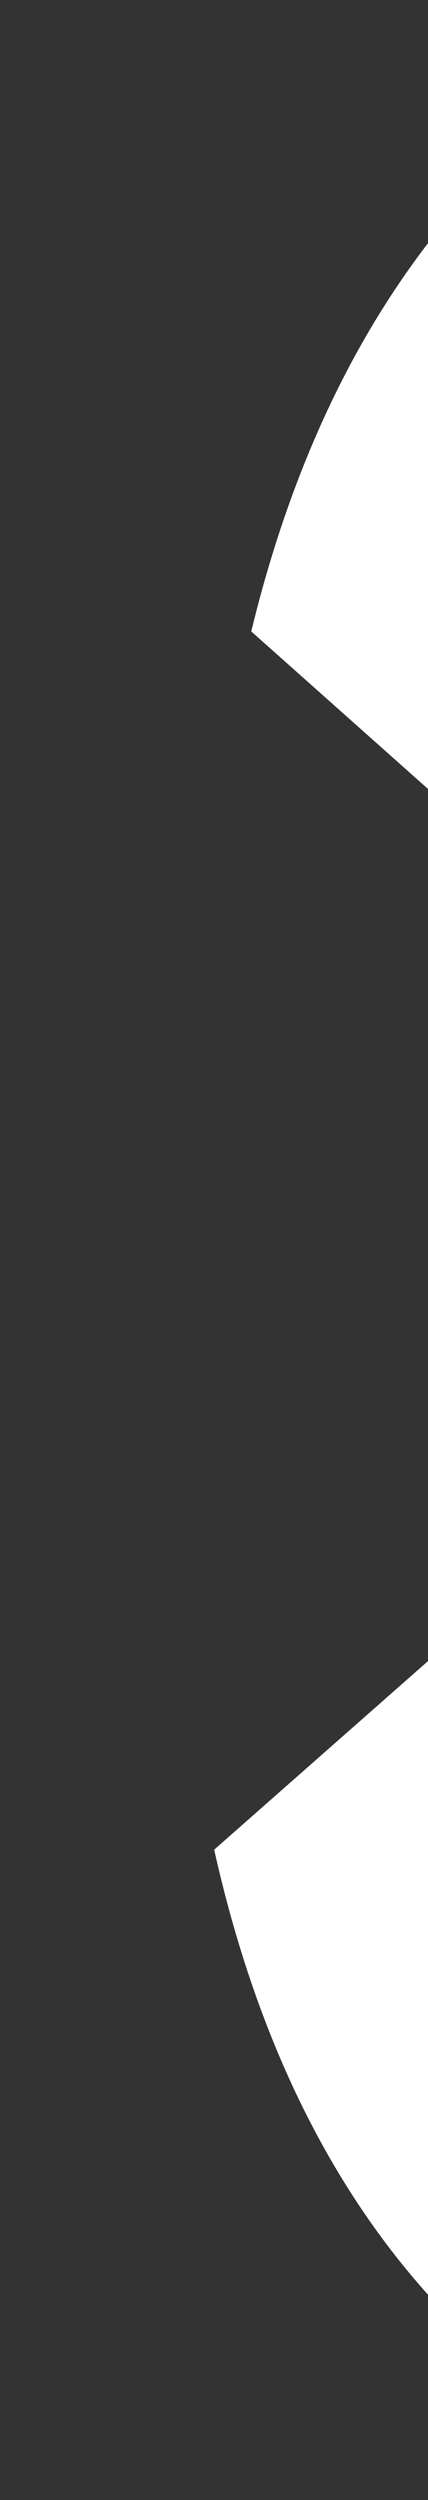 <svg width="24" height="140" viewBox="0 0 24 140" fill="none" xmlns="http://www.w3.org/2000/svg">
<rect x="0" y="0" width="24" height="140" fill="#333333" stroke="none"/>
<path d="M24 13.62C19.49 19.5 16.18 26.74 14.09 35.36L24 44.18V13.62Z" fill="white"/>
<path d="M24 93.02L12.01 103.58C14.31 113.85 18.31 122.15 24 128.5V93.02Z" fill="white"/>
</svg>
